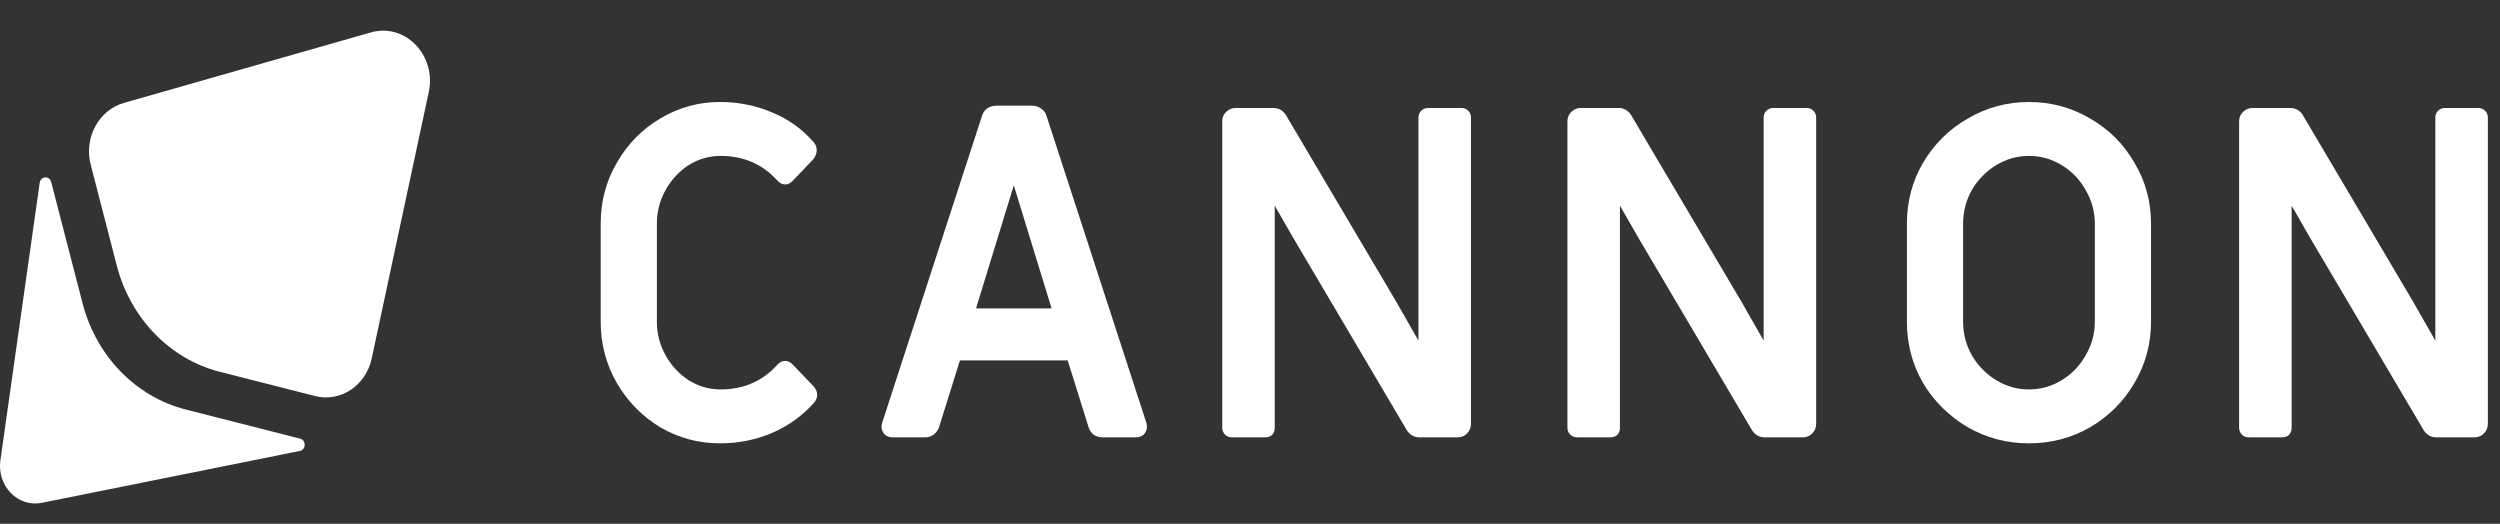 <svg width="105" height="22" viewBox="0 0 105 22" fill="none" xmlns="http://www.w3.org/2000/svg">
<rect x="0" y="0" width="105" height="22" fill="#333333" stroke="none"/>
<g clip-path="url(#clip0_6458_1078)">
<path d="M30.239 18.62C29.336 18.62 28.498 18.394 27.724 17.943C26.963 17.478 26.357 16.859 25.906 16.085C25.454 15.299 25.229 14.441 25.229 13.512V9.392C25.229 8.463 25.454 7.612 25.906 6.838C26.357 6.051 26.963 5.432 27.724 4.981C28.498 4.516 29.336 4.284 30.239 4.284C31.026 4.284 31.761 4.433 32.445 4.729C33.128 5.013 33.709 5.432 34.186 5.987C34.263 6.077 34.302 6.187 34.302 6.316C34.302 6.444 34.25 6.573 34.147 6.702L33.296 7.592C33.193 7.696 33.09 7.747 32.986 7.747C32.857 7.747 32.741 7.689 32.638 7.573C32.019 6.889 31.226 6.548 30.259 6.548C29.781 6.548 29.336 6.677 28.924 6.935C28.524 7.193 28.201 7.541 27.956 7.979C27.711 8.418 27.589 8.889 27.589 9.392V13.512C27.589 14.015 27.711 14.486 27.956 14.925C28.201 15.363 28.524 15.711 28.924 15.969C29.336 16.227 29.781 16.356 30.259 16.356C31.226 16.356 32.019 16.014 32.638 15.331C32.741 15.215 32.851 15.157 32.967 15.157C33.083 15.157 33.193 15.208 33.296 15.312L34.147 16.201C34.263 16.317 34.321 16.447 34.321 16.588C34.321 16.692 34.282 16.795 34.205 16.898C33.715 17.453 33.128 17.878 32.445 18.175C31.761 18.471 31.026 18.62 30.239 18.62Z" fill="white"/>
<path d="M37.492 18.369C37.363 18.369 37.253 18.33 37.163 18.253C37.072 18.162 37.027 18.053 37.027 17.924C37.027 17.859 37.034 17.808 37.047 17.769L41.245 4.865C41.283 4.736 41.354 4.633 41.458 4.556C41.574 4.478 41.703 4.439 41.844 4.439H43.353C43.495 4.439 43.618 4.478 43.721 4.556C43.837 4.633 43.915 4.736 43.953 4.865L48.151 17.769C48.164 17.808 48.171 17.859 48.171 17.924C48.171 18.053 48.126 18.162 48.035 18.253C47.945 18.33 47.835 18.369 47.706 18.369H46.313C46.172 18.369 46.043 18.33 45.927 18.253C45.823 18.162 45.752 18.053 45.714 17.924L44.843 15.138H40.316L39.446 17.924C39.407 18.053 39.33 18.162 39.214 18.253C39.11 18.33 38.988 18.369 38.846 18.369H37.492ZM44.166 12.952L42.58 7.786L40.993 12.952H44.166Z" fill="white"/>
<path d="M51.74 18.368C51.624 18.368 51.527 18.329 51.45 18.252C51.373 18.174 51.334 18.078 51.334 17.961V5.096C51.334 4.941 51.386 4.812 51.489 4.709C51.605 4.593 51.74 4.535 51.895 4.535H53.481C53.701 4.535 53.875 4.632 54.004 4.825L58.647 12.68L59.575 14.305V4.941C59.575 4.825 59.614 4.729 59.691 4.651C59.769 4.574 59.866 4.535 59.982 4.535H61.375C61.491 4.535 61.588 4.574 61.665 4.651C61.742 4.729 61.781 4.825 61.781 4.941V17.807C61.781 17.961 61.723 18.097 61.607 18.213C61.504 18.316 61.375 18.368 61.22 18.368H59.614C59.395 18.368 59.221 18.271 59.092 18.078L54.294 9.952L53.539 8.637V17.961C53.539 18.09 53.501 18.194 53.423 18.271C53.346 18.335 53.249 18.368 53.133 18.368H51.74Z" fill="white"/>
<path d="M66.238 18.368C66.122 18.368 66.025 18.329 65.948 18.252C65.871 18.174 65.832 18.078 65.832 17.961V5.096C65.832 4.941 65.883 4.812 65.987 4.709C66.103 4.593 66.238 4.535 66.393 4.535H67.98C68.198 4.535 68.372 4.632 68.502 4.825L73.145 12.68L74.073 14.305V4.941C74.073 4.825 74.112 4.729 74.19 4.651C74.267 4.574 74.364 4.535 74.48 4.535H75.873C75.989 4.535 76.085 4.574 76.163 4.651C76.24 4.729 76.279 4.825 76.279 4.941V17.807C76.279 17.961 76.221 18.097 76.105 18.213C76.001 18.316 75.873 18.368 75.718 18.368H74.112C73.893 18.368 73.719 18.271 73.59 18.078L68.792 9.952L68.037 8.637V17.961C68.037 18.09 67.999 18.194 67.921 18.271C67.844 18.335 67.747 18.368 67.631 18.368H66.238Z" fill="white"/>
<path d="M85.217 18.62C84.288 18.62 83.43 18.394 82.644 17.943C81.857 17.478 81.231 16.859 80.767 16.085C80.315 15.299 80.09 14.441 80.09 13.512V9.392C80.09 8.463 80.315 7.612 80.767 6.838C81.231 6.051 81.857 5.432 82.644 4.981C83.43 4.516 84.288 4.284 85.217 4.284C86.145 4.284 87.003 4.516 87.79 4.981C88.576 5.432 89.195 6.051 89.647 6.838C90.111 7.612 90.343 8.463 90.343 9.392V13.512C90.343 14.441 90.111 15.299 89.647 16.085C89.195 16.859 88.576 17.478 87.79 17.943C87.003 18.394 86.145 18.62 85.217 18.62ZM85.217 16.356C85.707 16.356 86.165 16.227 86.59 15.969C87.016 15.711 87.351 15.363 87.596 14.925C87.854 14.486 87.983 14.015 87.983 13.512V9.392C87.983 8.889 87.854 8.418 87.596 7.979C87.351 7.541 87.016 7.193 86.59 6.935C86.165 6.677 85.707 6.548 85.217 6.548C84.726 6.548 84.269 6.677 83.843 6.935C83.417 7.193 83.076 7.541 82.818 7.979C82.573 8.418 82.45 8.889 82.45 9.392V13.512C82.45 14.015 82.573 14.486 82.818 14.925C83.076 15.363 83.417 15.711 83.843 15.969C84.269 16.227 84.726 16.356 85.217 16.356Z" fill="white"/>
<path d="M94.449 18.368C94.333 18.368 94.236 18.329 94.159 18.252C94.082 18.174 94.043 18.078 94.043 17.961V5.096C94.043 4.941 94.095 4.812 94.198 4.709C94.314 4.593 94.449 4.535 94.604 4.535H96.19C96.41 4.535 96.584 4.632 96.713 4.825L101.356 12.68L102.284 14.305V4.941C102.284 4.825 102.323 4.729 102.401 4.651C102.478 4.574 102.575 4.535 102.691 4.535H104.084C104.2 4.535 104.296 4.574 104.374 4.651C104.451 4.729 104.49 4.825 104.49 4.941V17.807C104.49 17.961 104.432 18.097 104.316 18.213C104.213 18.316 104.084 18.368 103.929 18.368H102.323C102.104 18.368 101.93 18.271 101.801 18.078L97.003 9.952L96.248 8.637V17.961C96.248 18.09 96.21 18.194 96.132 18.271C96.055 18.335 95.958 18.368 95.842 18.368H94.449Z" fill="white"/>
<path d="M15.578 1.361C17.012 0.952 18.339 2.32 18.008 3.866L15.612 15.055C15.367 16.196 14.3 16.905 13.234 16.634L9.236 15.617C7.138 15.084 5.479 13.373 4.904 11.153L3.81 6.919C3.518 5.791 4.143 4.625 5.201 4.323L15.578 1.361Z" fill="white"/>
<path d="M0.017 19.33C-0.135 20.405 0.752 21.32 1.752 21.119L12.596 18.939C12.857 18.886 12.866 18.49 12.608 18.424L7.795 17.198C5.699 16.664 4.041 14.954 3.467 12.735L2.149 7.643C2.078 7.37 1.708 7.393 1.668 7.674L0.017 19.33Z" fill="white"/>
</g>
<defs>
<clipPath id="clip0_6458_1078">
<rect width="104.59" height="20.555" fill="white" transform="translate(0 0.837)"/>
</clipPath>
</defs>
</svg>
